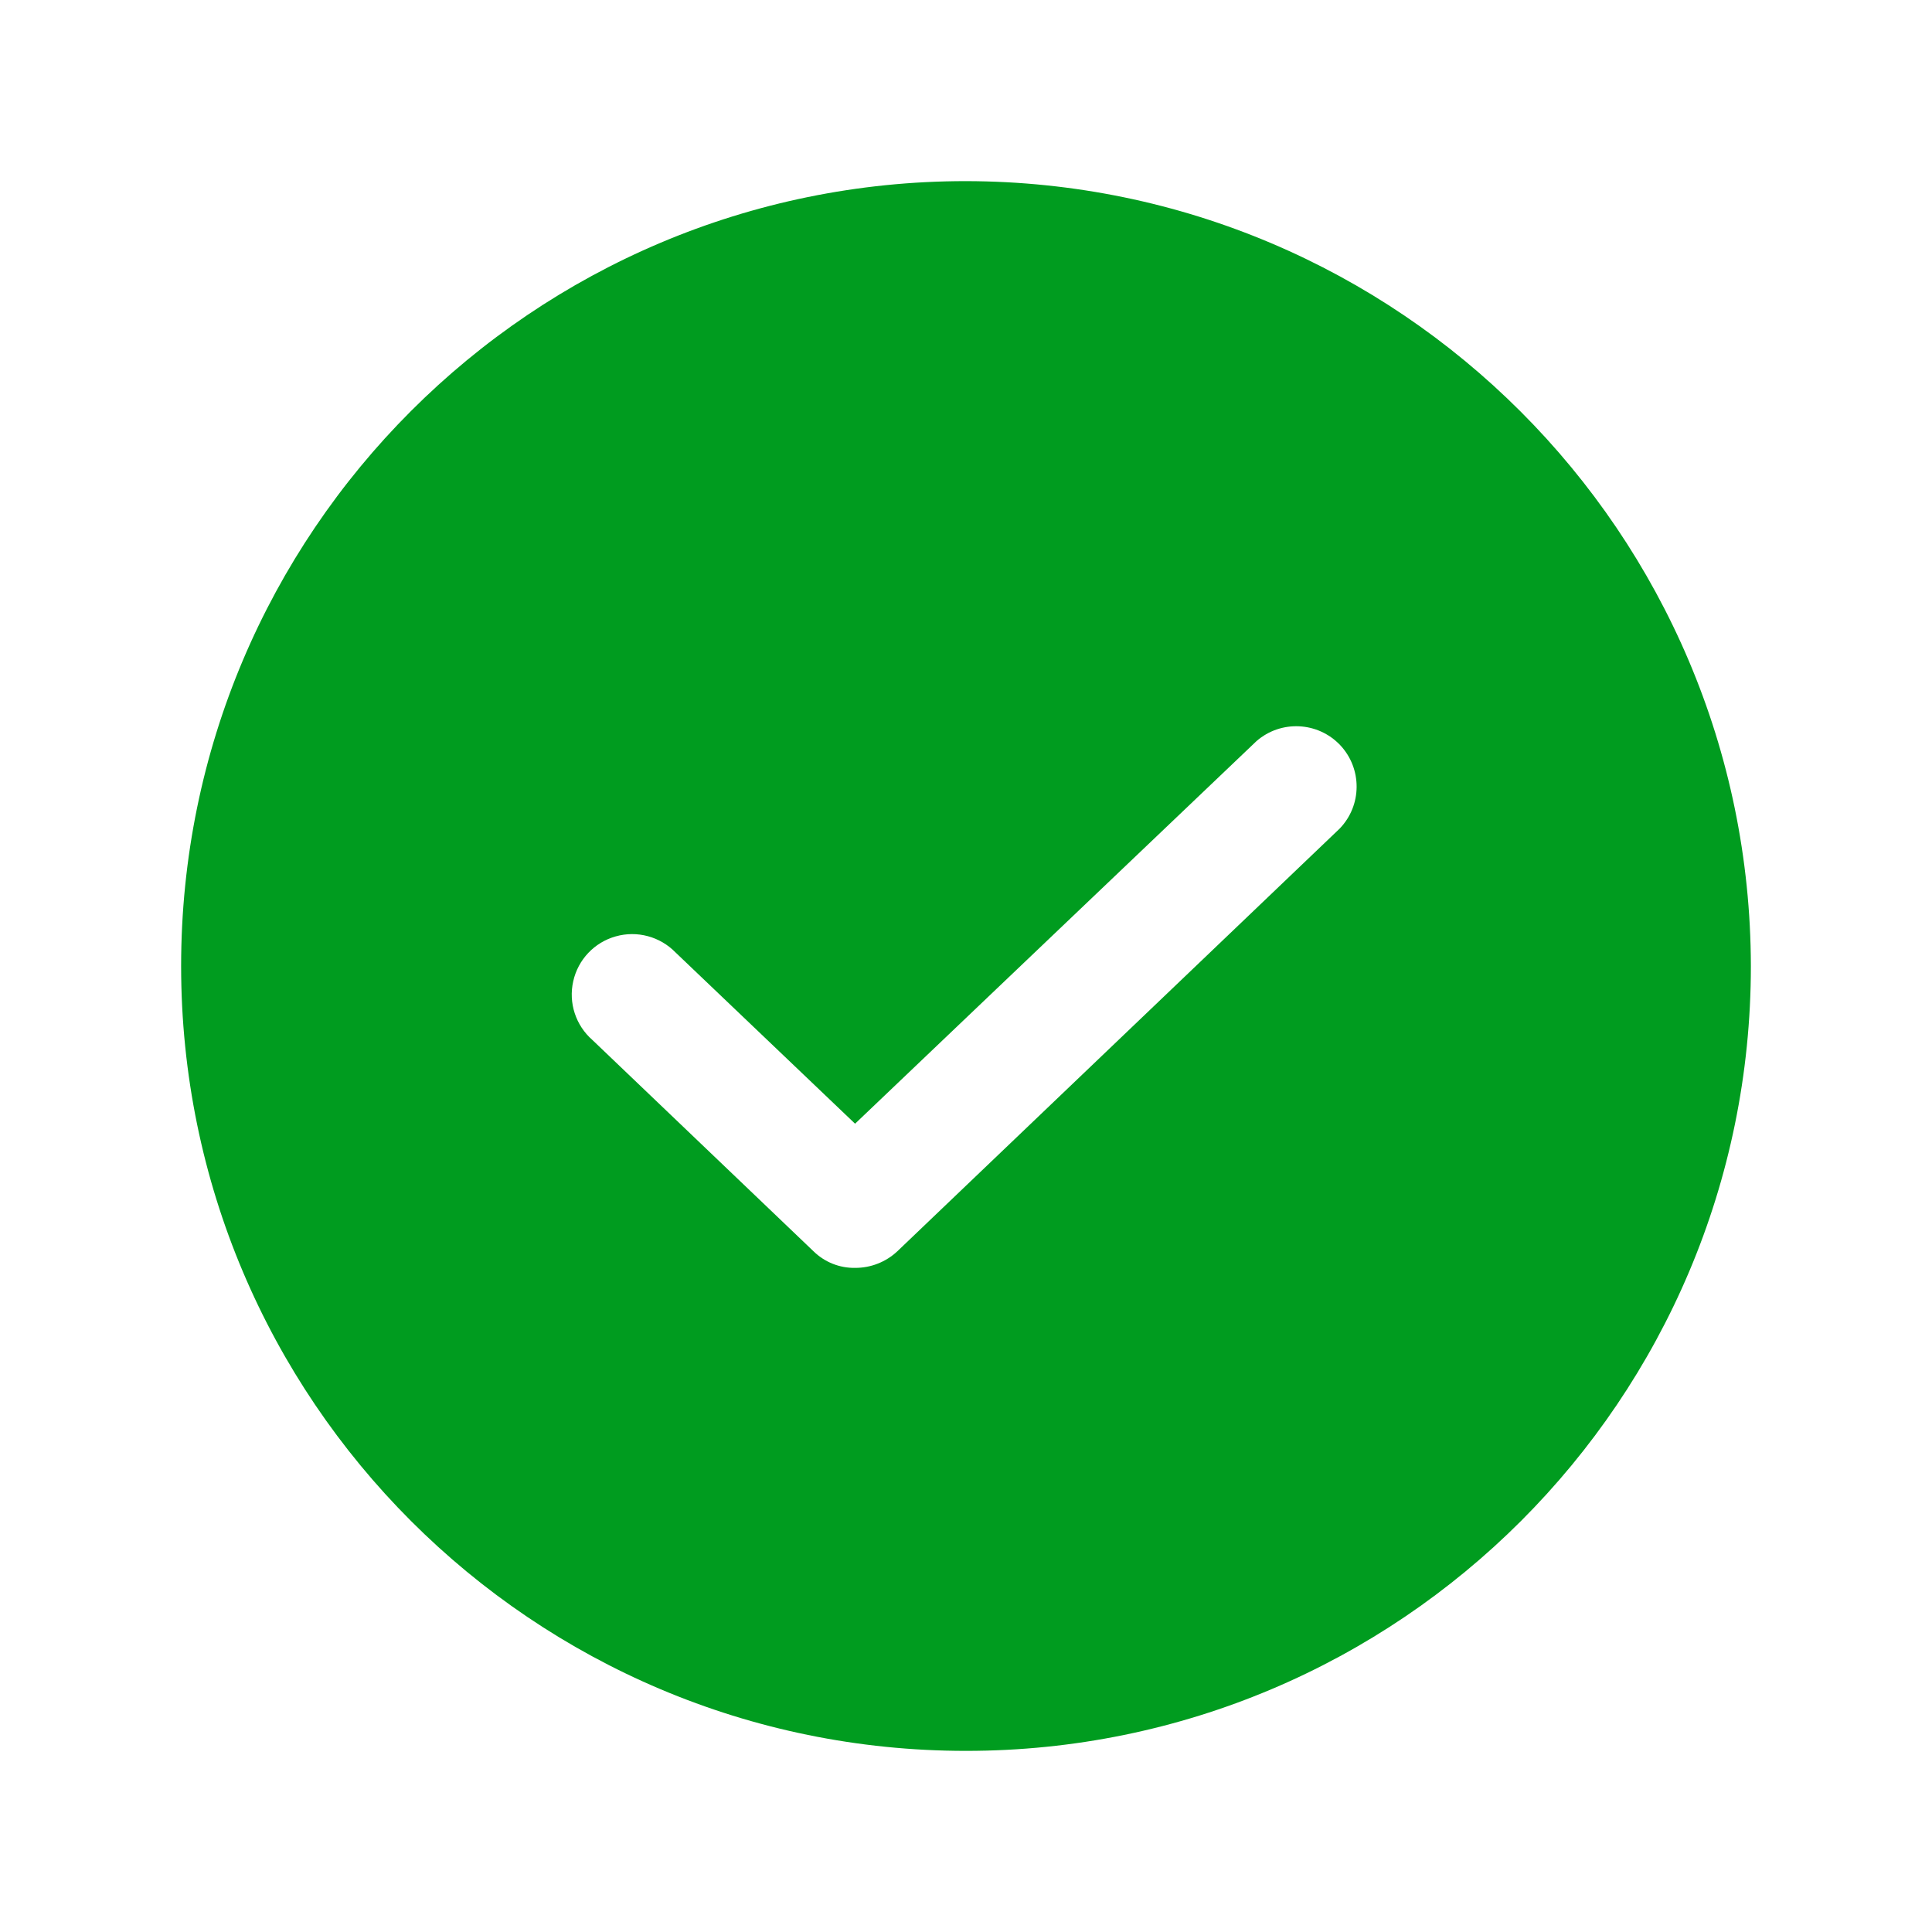 <svg xmlns="http://www.w3.org/2000/svg" xmlns:xlink="http://www.w3.org/1999/xlink" viewBox="0 0 24 24"><path d="M 12 2.25 C 6.615 2.25 2.25 6.615 2.25 12 C 2.25 17.385 6.615 21.75 12 21.75 C 17.385 21.75 21.75 17.385 21.75 12 C 21.74 6.62 17.38 2.26 12 2.25 Z M 16.641 10.294 L 11.147 15.544 C 11.005 15.677 10.817 15.751 10.622 15.75 C 10.429 15.753 10.244 15.679 10.106 15.544 L 7.359 12.919 C 7.152 12.738 7.06 12.458 7.121 12.189 C 7.181 11.92 7.384 11.706 7.649 11.632 C 7.914 11.557 8.199 11.634 8.391 11.831 L 10.622 13.959 L 15.609 9.206 C 15.912 8.942 16.37 8.964 16.647 9.255 C 16.923 9.547 16.921 10.005 16.641 10.294 Z" fill="rgb(0, 156, 31)"></path></svg>